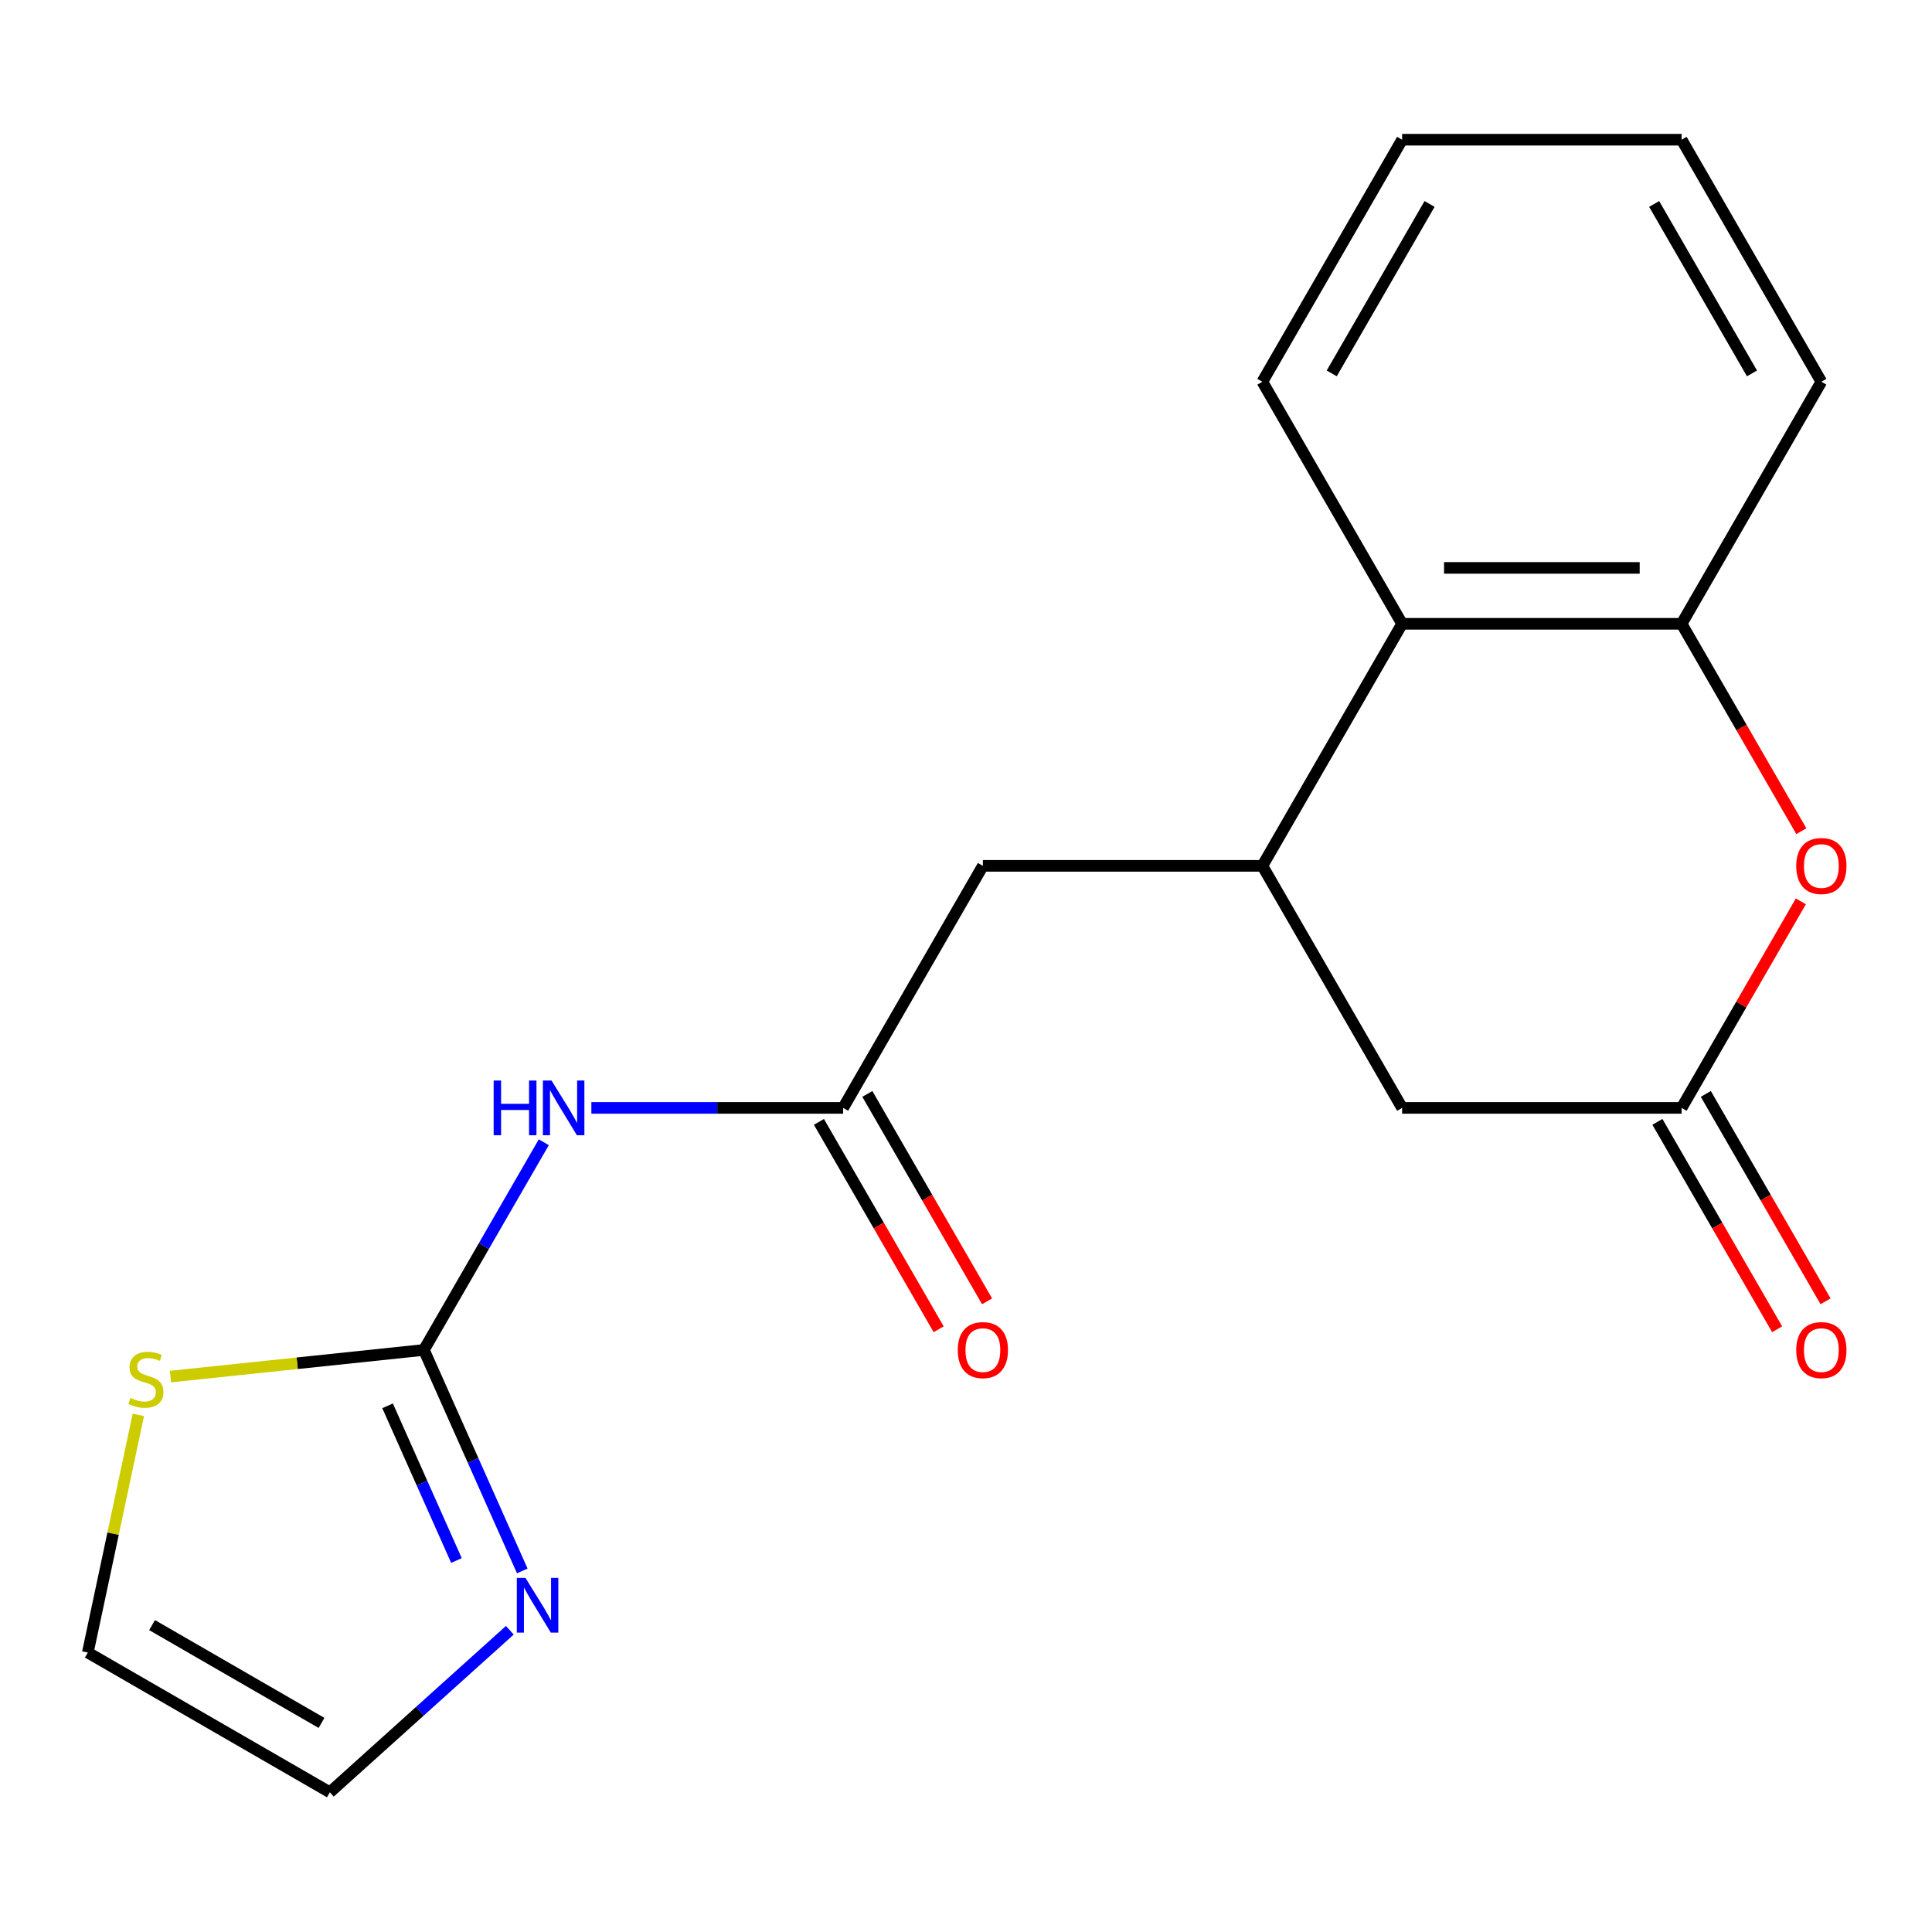 <?xml version='1.0' encoding='iso-8859-1'?>
<svg version='1.1' baseProfile='full'
              xmlns='http://www.w3.org/2000/svg'
                      xmlns:rdkit='http://www.rdkit.org/xml'
                      xmlns:xlink='http://www.w3.org/1999/xlink'
                  xml:space='preserve'
width='1000px' height='1000px' viewBox='0 0 1000 1000'>
<!-- END OF HEADER -->
<rect style='opacity:1.0;fill:#FFFFFF;stroke:none' width='1000' height='1000' x='0' y='0'> </rect>
<path class='bond-0' d='M 219.405,698.73 L 250.439,644.976' style='fill:none;fill-rule:evenodd;stroke:#000000;stroke-width:6px;stroke-linecap:butt;stroke-linejoin:miter;stroke-opacity:1' />
<path class='bond-0' d='M 250.439,644.976 L 281.474,591.223' style='fill:none;fill-rule:evenodd;stroke:#0000FF;stroke-width:6px;stroke-linecap:butt;stroke-linejoin:miter;stroke-opacity:1' />
<path class='bond-4' d='M 219.405,698.73 L 244.867,755.921' style='fill:none;fill-rule:evenodd;stroke:#000000;stroke-width:6px;stroke-linecap:butt;stroke-linejoin:miter;stroke-opacity:1' />
<path class='bond-4' d='M 244.867,755.921 L 270.33,813.111' style='fill:none;fill-rule:evenodd;stroke:#0000FF;stroke-width:6px;stroke-linecap:butt;stroke-linejoin:miter;stroke-opacity:1' />
<path class='bond-4' d='M 200.612,727.655 L 218.436,767.689' style='fill:none;fill-rule:evenodd;stroke:#000000;stroke-width:6px;stroke-linecap:butt;stroke-linejoin:miter;stroke-opacity:1' />
<path class='bond-4' d='M 218.436,767.689 L 236.26,807.722' style='fill:none;fill-rule:evenodd;stroke:#0000FF;stroke-width:6px;stroke-linecap:butt;stroke-linejoin:miter;stroke-opacity:1' />
<path class='bond-8' d='M 219.405,698.73 L 153.817,705.623' style='fill:none;fill-rule:evenodd;stroke:#000000;stroke-width:6px;stroke-linecap:butt;stroke-linejoin:miter;stroke-opacity:1' />
<path class='bond-8' d='M 153.817,705.623 L 88.229,712.517' style='fill:none;fill-rule:evenodd;stroke:#CCCC00;stroke-width:6px;stroke-linecap:butt;stroke-linejoin:miter;stroke-opacity:1' />
<path class='bond-5' d='M 306.094,573.446 L 371.248,573.446' style='fill:none;fill-rule:evenodd;stroke:#0000FF;stroke-width:6px;stroke-linecap:butt;stroke-linejoin:miter;stroke-opacity:1' />
<path class='bond-5' d='M 371.248,573.446 L 436.402,573.446' style='fill:none;fill-rule:evenodd;stroke:#000000;stroke-width:6px;stroke-linecap:butt;stroke-linejoin:miter;stroke-opacity:1' />
<path class='bond-1' d='M 932.119,466.54 L 901.258,519.993' style='fill:none;fill-rule:evenodd;stroke:#FF0000;stroke-width:6px;stroke-linecap:butt;stroke-linejoin:miter;stroke-opacity:1' />
<path class='bond-1' d='M 901.258,519.993 L 870.397,573.446' style='fill:none;fill-rule:evenodd;stroke:#000000;stroke-width:6px;stroke-linecap:butt;stroke-linejoin:miter;stroke-opacity:1' />
<path class='bond-20' d='M 932.374,430.226 L 901.385,376.553' style='fill:none;fill-rule:evenodd;stroke:#FF0000;stroke-width:6px;stroke-linecap:butt;stroke-linejoin:miter;stroke-opacity:1' />
<path class='bond-20' d='M 901.385,376.553 L 870.397,322.879' style='fill:none;fill-rule:evenodd;stroke:#000000;stroke-width:6px;stroke-linecap:butt;stroke-linejoin:miter;stroke-opacity:1' />
<path class='bond-2' d='M 653.399,448.163 L 508.734,448.163' style='fill:none;fill-rule:evenodd;stroke:#000000;stroke-width:6px;stroke-linecap:butt;stroke-linejoin:miter;stroke-opacity:1' />
<path class='bond-7' d='M 653.399,448.163 L 725.732,322.879' style='fill:none;fill-rule:evenodd;stroke:#000000;stroke-width:6px;stroke-linecap:butt;stroke-linejoin:miter;stroke-opacity:1' />
<path class='bond-9' d='M 653.399,448.163 L 725.732,573.446' style='fill:none;fill-rule:evenodd;stroke:#000000;stroke-width:6px;stroke-linecap:butt;stroke-linejoin:miter;stroke-opacity:1' />
<path class='bond-3' d='M 870.397,573.446 L 725.732,573.446' style='fill:none;fill-rule:evenodd;stroke:#000000;stroke-width:6px;stroke-linecap:butt;stroke-linejoin:miter;stroke-opacity:1' />
<path class='bond-13' d='M 857.868,580.68 L 888.857,634.353' style='fill:none;fill-rule:evenodd;stroke:#000000;stroke-width:6px;stroke-linecap:butt;stroke-linejoin:miter;stroke-opacity:1' />
<path class='bond-13' d='M 888.857,634.353 L 919.845,688.027' style='fill:none;fill-rule:evenodd;stroke:#FF0000;stroke-width:6px;stroke-linecap:butt;stroke-linejoin:miter;stroke-opacity:1' />
<path class='bond-13' d='M 882.925,566.213 L 913.914,619.887' style='fill:none;fill-rule:evenodd;stroke:#000000;stroke-width:6px;stroke-linecap:butt;stroke-linejoin:miter;stroke-opacity:1' />
<path class='bond-13' d='M 913.914,619.887 L 944.902,673.56' style='fill:none;fill-rule:evenodd;stroke:#FF0000;stroke-width:6px;stroke-linecap:butt;stroke-linejoin:miter;stroke-opacity:1' />
<path class='bond-11' d='M 263.888,843.815 L 217.313,885.751' style='fill:none;fill-rule:evenodd;stroke:#0000FF;stroke-width:6px;stroke-linecap:butt;stroke-linejoin:miter;stroke-opacity:1' />
<path class='bond-11' d='M 217.313,885.751 L 170.738,927.688' style='fill:none;fill-rule:evenodd;stroke:#000000;stroke-width:6px;stroke-linecap:butt;stroke-linejoin:miter;stroke-opacity:1' />
<path class='bond-10' d='M 436.402,573.446 L 508.734,448.163' style='fill:none;fill-rule:evenodd;stroke:#000000;stroke-width:6px;stroke-linecap:butt;stroke-linejoin:miter;stroke-opacity:1' />
<path class='bond-14' d='M 423.874,580.68 L 454.862,634.353' style='fill:none;fill-rule:evenodd;stroke:#000000;stroke-width:6px;stroke-linecap:butt;stroke-linejoin:miter;stroke-opacity:1' />
<path class='bond-14' d='M 454.862,634.353 L 485.85,688.027' style='fill:none;fill-rule:evenodd;stroke:#FF0000;stroke-width:6px;stroke-linecap:butt;stroke-linejoin:miter;stroke-opacity:1' />
<path class='bond-14' d='M 448.93,566.213 L 479.919,619.887' style='fill:none;fill-rule:evenodd;stroke:#000000;stroke-width:6px;stroke-linecap:butt;stroke-linejoin:miter;stroke-opacity:1' />
<path class='bond-14' d='M 479.919,619.887 L 510.907,673.56' style='fill:none;fill-rule:evenodd;stroke:#FF0000;stroke-width:6px;stroke-linecap:butt;stroke-linejoin:miter;stroke-opacity:1' />
<path class='bond-6' d='M 870.397,322.879 L 725.732,322.879' style='fill:none;fill-rule:evenodd;stroke:#000000;stroke-width:6px;stroke-linecap:butt;stroke-linejoin:miter;stroke-opacity:1' />
<path class='bond-6' d='M 848.697,293.946 L 747.432,293.946' style='fill:none;fill-rule:evenodd;stroke:#000000;stroke-width:6px;stroke-linecap:butt;stroke-linejoin:miter;stroke-opacity:1' />
<path class='bond-15' d='M 870.397,322.879 L 942.729,197.596' style='fill:none;fill-rule:evenodd;stroke:#000000;stroke-width:6px;stroke-linecap:butt;stroke-linejoin:miter;stroke-opacity:1' />
<path class='bond-16' d='M 725.732,322.879 L 653.399,197.596' style='fill:none;fill-rule:evenodd;stroke:#000000;stroke-width:6px;stroke-linecap:butt;stroke-linejoin:miter;stroke-opacity:1' />
<path class='bond-12' d='M 71.6,732.348 L 58.528,793.852' style='fill:none;fill-rule:evenodd;stroke:#CCCC00;stroke-width:6px;stroke-linecap:butt;stroke-linejoin:miter;stroke-opacity:1' />
<path class='bond-12' d='M 58.528,793.852 L 45.455,855.355' style='fill:none;fill-rule:evenodd;stroke:#000000;stroke-width:6px;stroke-linecap:butt;stroke-linejoin:miter;stroke-opacity:1' />
<path class='bond-19' d='M 170.738,927.688 L 45.455,855.355' style='fill:none;fill-rule:evenodd;stroke:#000000;stroke-width:6px;stroke-linecap:butt;stroke-linejoin:miter;stroke-opacity:1' />
<path class='bond-19' d='M 166.412,891.781 L 78.714,841.148' style='fill:none;fill-rule:evenodd;stroke:#000000;stroke-width:6px;stroke-linecap:butt;stroke-linejoin:miter;stroke-opacity:1' />
<path class='bond-21' d='M 942.729,197.596 L 870.397,72.312' style='fill:none;fill-rule:evenodd;stroke:#000000;stroke-width:6px;stroke-linecap:butt;stroke-linejoin:miter;stroke-opacity:1' />
<path class='bond-21' d='M 906.823,193.27 L 856.19,105.571' style='fill:none;fill-rule:evenodd;stroke:#000000;stroke-width:6px;stroke-linecap:butt;stroke-linejoin:miter;stroke-opacity:1' />
<path class='bond-18' d='M 653.399,197.596 L 725.732,72.312' style='fill:none;fill-rule:evenodd;stroke:#000000;stroke-width:6px;stroke-linecap:butt;stroke-linejoin:miter;stroke-opacity:1' />
<path class='bond-18' d='M 689.306,193.27 L 739.939,105.571' style='fill:none;fill-rule:evenodd;stroke:#000000;stroke-width:6px;stroke-linecap:butt;stroke-linejoin:miter;stroke-opacity:1' />
<path class='bond-17' d='M 870.397,72.312 L 725.732,72.312' style='fill:none;fill-rule:evenodd;stroke:#000000;stroke-width:6px;stroke-linecap:butt;stroke-linejoin:miter;stroke-opacity:1' />
<path  class='atom-1' d='M 255.517 559.286
L 259.357 559.286
L 259.357 571.326
L 273.837 571.326
L 273.837 559.286
L 277.677 559.286
L 277.677 587.606
L 273.837 587.606
L 273.837 574.526
L 259.357 574.526
L 259.357 587.606
L 255.517 587.606
L 255.517 559.286
' fill='#0000FF'/>
<path  class='atom-1' d='M 285.477 559.286
L 294.757 574.286
Q 295.677 575.766, 297.157 578.446
Q 298.637 581.126, 298.717 581.286
L 298.717 559.286
L 302.477 559.286
L 302.477 587.606
L 298.597 587.606
L 288.637 571.206
Q 287.477 569.286, 286.237 567.086
Q 285.037 564.886, 284.677 564.206
L 284.677 587.606
L 280.997 587.606
L 280.997 559.286
L 285.477 559.286
' fill='#0000FF'/>
<path  class='atom-2' d='M 929.729 448.243
Q 929.729 441.443, 933.089 437.643
Q 936.449 433.843, 942.729 433.843
Q 949.009 433.843, 952.369 437.643
Q 955.729 441.443, 955.729 448.243
Q 955.729 455.123, 952.329 459.043
Q 948.929 462.923, 942.729 462.923
Q 936.489 462.923, 933.089 459.043
Q 929.729 455.163, 929.729 448.243
M 942.729 459.723
Q 947.049 459.723, 949.369 456.843
Q 951.729 453.923, 951.729 448.243
Q 951.729 442.683, 949.369 439.883
Q 947.049 437.043, 942.729 437.043
Q 938.409 437.043, 936.049 439.843
Q 933.729 442.643, 933.729 448.243
Q 933.729 453.963, 936.049 456.843
Q 938.409 459.723, 942.729 459.723
' fill='#FF0000'/>
<path  class='atom-5' d='M 271.985 816.728
L 281.265 831.728
Q 282.185 833.208, 283.665 835.888
Q 285.145 838.568, 285.225 838.728
L 285.225 816.728
L 288.985 816.728
L 288.985 845.048
L 285.105 845.048
L 275.145 828.648
Q 273.985 826.728, 272.745 824.528
Q 271.545 822.328, 271.185 821.648
L 271.185 845.048
L 267.505 845.048
L 267.505 816.728
L 271.985 816.728
' fill='#0000FF'/>
<path  class='atom-9' d='M 67.532 723.572
Q 67.852 723.692, 69.172 724.252
Q 70.492 724.812, 71.932 725.172
Q 73.412 725.492, 74.852 725.492
Q 77.532 725.492, 79.092 724.212
Q 80.652 722.892, 80.652 720.612
Q 80.652 719.052, 79.852 718.092
Q 79.092 717.132, 77.892 716.612
Q 76.692 716.092, 74.692 715.492
Q 72.172 714.732, 70.652 714.012
Q 69.172 713.292, 68.092 711.772
Q 67.052 710.252, 67.052 707.692
Q 67.052 704.132, 69.452 701.932
Q 71.892 699.732, 76.692 699.732
Q 79.972 699.732, 83.692 701.292
L 82.772 704.372
Q 79.372 702.972, 76.812 702.972
Q 74.052 702.972, 72.532 704.132
Q 71.012 705.252, 71.052 707.212
Q 71.052 708.732, 71.812 709.652
Q 72.612 710.572, 73.732 711.092
Q 74.892 711.612, 76.812 712.212
Q 79.372 713.012, 80.892 713.812
Q 82.412 714.612, 83.492 716.252
Q 84.612 717.852, 84.612 720.612
Q 84.612 724.532, 81.972 726.652
Q 79.372 728.732, 75.012 728.732
Q 72.492 728.732, 70.572 728.172
Q 68.692 727.652, 66.452 726.732
L 67.532 723.572
' fill='#CCCC00'/>
<path  class='atom-14' d='M 929.729 698.81
Q 929.729 692.01, 933.089 688.21
Q 936.449 684.41, 942.729 684.41
Q 949.009 684.41, 952.369 688.21
Q 955.729 692.01, 955.729 698.81
Q 955.729 705.69, 952.329 709.61
Q 948.929 713.49, 942.729 713.49
Q 936.489 713.49, 933.089 709.61
Q 929.729 705.73, 929.729 698.81
M 942.729 710.29
Q 947.049 710.29, 949.369 707.41
Q 951.729 704.49, 951.729 698.81
Q 951.729 693.25, 949.369 690.45
Q 947.049 687.61, 942.729 687.61
Q 938.409 687.61, 936.049 690.41
Q 933.729 693.21, 933.729 698.81
Q 933.729 704.53, 936.049 707.41
Q 938.409 710.29, 942.729 710.29
' fill='#FF0000'/>
<path  class='atom-15' d='M 495.734 698.81
Q 495.734 692.01, 499.094 688.21
Q 502.454 684.41, 508.734 684.41
Q 515.014 684.41, 518.374 688.21
Q 521.734 692.01, 521.734 698.81
Q 521.734 705.69, 518.334 709.61
Q 514.934 713.49, 508.734 713.49
Q 502.494 713.49, 499.094 709.61
Q 495.734 705.73, 495.734 698.81
M 508.734 710.29
Q 513.054 710.29, 515.374 707.41
Q 517.734 704.49, 517.734 698.81
Q 517.734 693.25, 515.374 690.45
Q 513.054 687.61, 508.734 687.61
Q 504.414 687.61, 502.054 690.41
Q 499.734 693.21, 499.734 698.81
Q 499.734 704.53, 502.054 707.41
Q 504.414 710.29, 508.734 710.29
' fill='#FF0000'/>
</svg>
